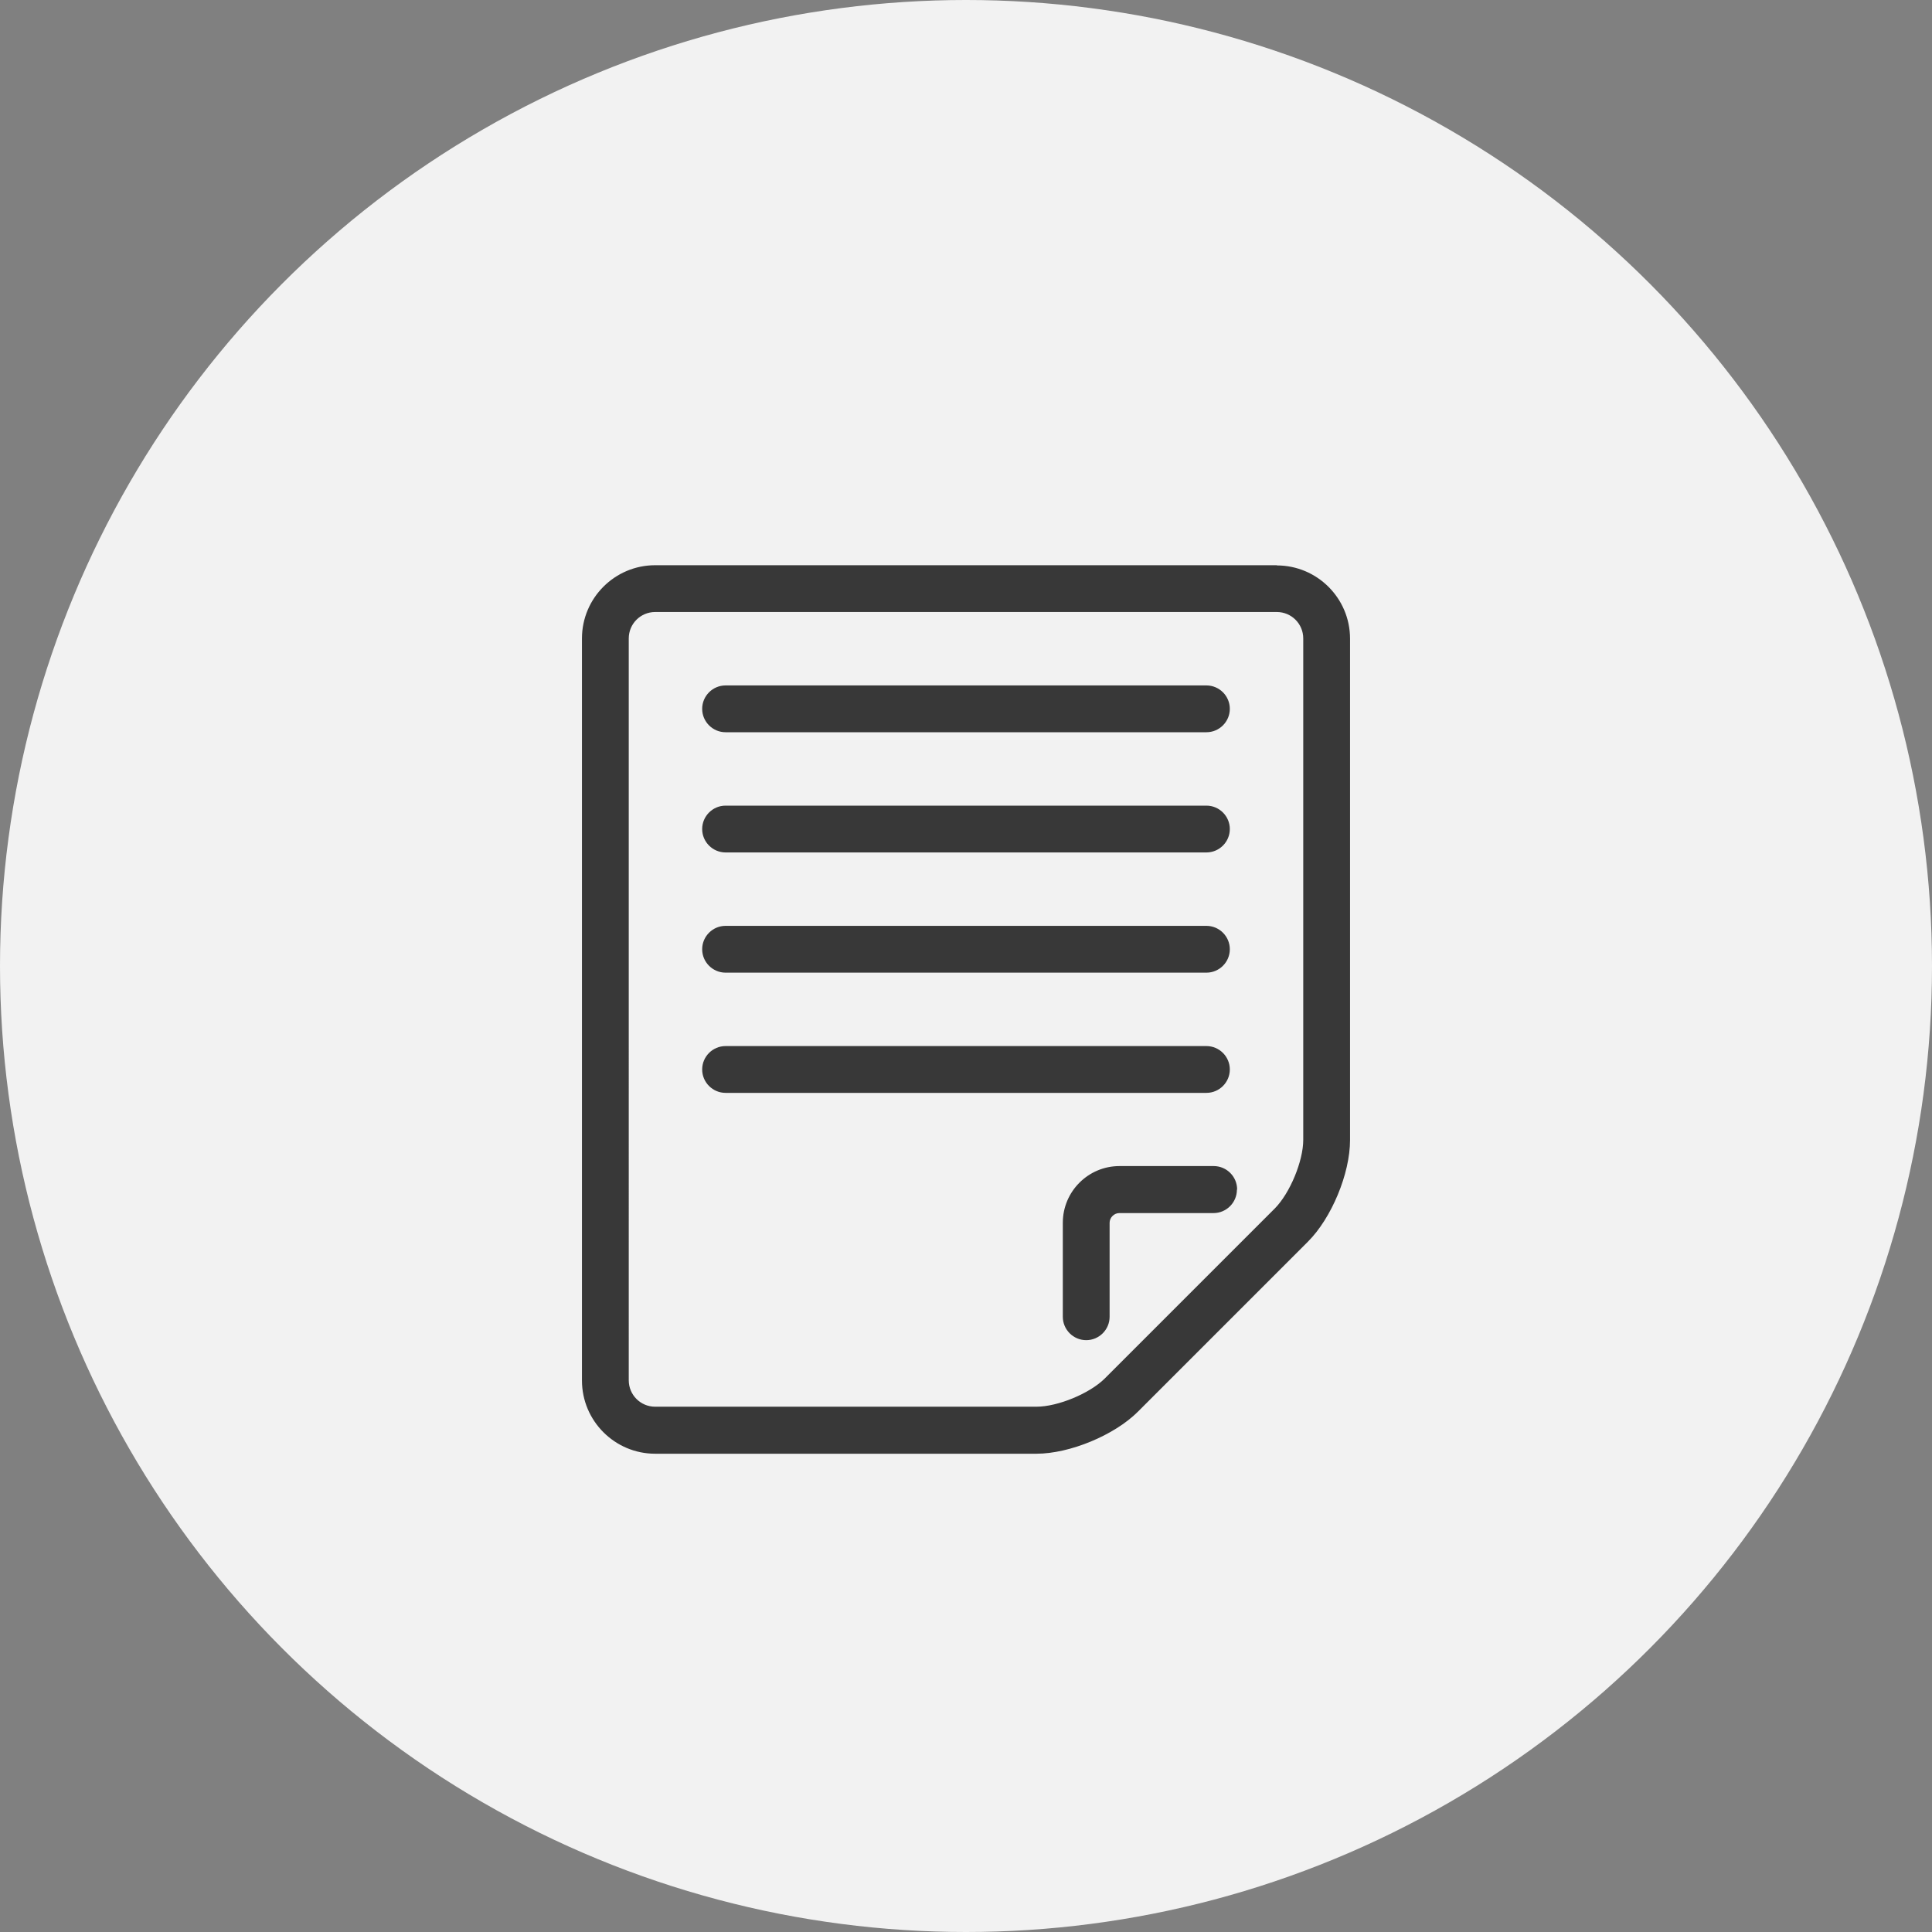 <?xml version="1.0" encoding="UTF-8"?><svg id="_レイヤー_2" xmlns="http://www.w3.org/2000/svg" viewBox="0 0 90 90"><rect x="0" y="0" width="90" height="90" fill="#808080" stroke="none"/><defs><style>.cls-1{fill:#f2f2f2;}.cls-1,.cls-2{stroke-width:0px;}.cls-2{fill:#383838;}</style></defs><g id="_レイヤー_1-2"><circle class="cls-1" cx="45" cy="45" r="45"/><path class="cls-2" d="M59.48,26.33h-28.96c-1.88,0-3.41,1.53-3.41,3.41v34.57c0,1.88,1.53,3.41,3.41,3.41h17.76c1.55,0,3.63-.86,4.73-1.96l7.92-7.92c1.1-1.1,1.96-3.17,1.96-4.73v-23.36c0-1.88-1.53-3.41-3.41-3.41ZM60.71,53.1c0,.99-.62,2.48-1.32,3.19l-7.92,7.92c-.7.7-2.19,1.32-3.19,1.32h-17.76c-.68,0-1.23-.55-1.23-1.23V29.74c0-.68.55-1.23,1.23-1.23h28.96c.68,0,1.23.55,1.23,1.23v23.36ZM57.62,55.42c0,.6-.49,1.09-1.09,1.09h-4.39c-.24,0-.45.21-.45.45v4.38c0,.6-.49,1.09-1.09,1.09s-1.09-.49-1.09-1.09v-4.38c0-1.45,1.18-2.64,2.64-2.64h4.39c.6,0,1.09.49,1.09,1.09ZM32.71,33.02c0-.6.49-1.09,1.09-1.09h22.4c.6,0,1.09.49,1.09,1.09s-.49,1.09-1.09,1.09h-22.4c-.6,0-1.09-.49-1.09-1.09ZM32.71,38.62c0-.6.49-1.09,1.09-1.09h22.4c.6,0,1.09.49,1.09,1.09s-.49,1.09-1.09,1.09h-22.4c-.6,0-1.09-.49-1.09-1.09ZM32.71,44.22c0-.6.49-1.09,1.09-1.09h22.4c.6,0,1.09.49,1.09,1.09s-.49,1.09-1.09,1.09h-22.4c-.6,0-1.09-.49-1.09-1.09ZM56.2,50.91h-22.4c-.6,0-1.09-.49-1.09-1.09s.49-1.09,1.09-1.09h22.4c.6,0,1.09.49,1.09,1.09s-.49,1.09-1.09,1.09Z"/></g></svg>